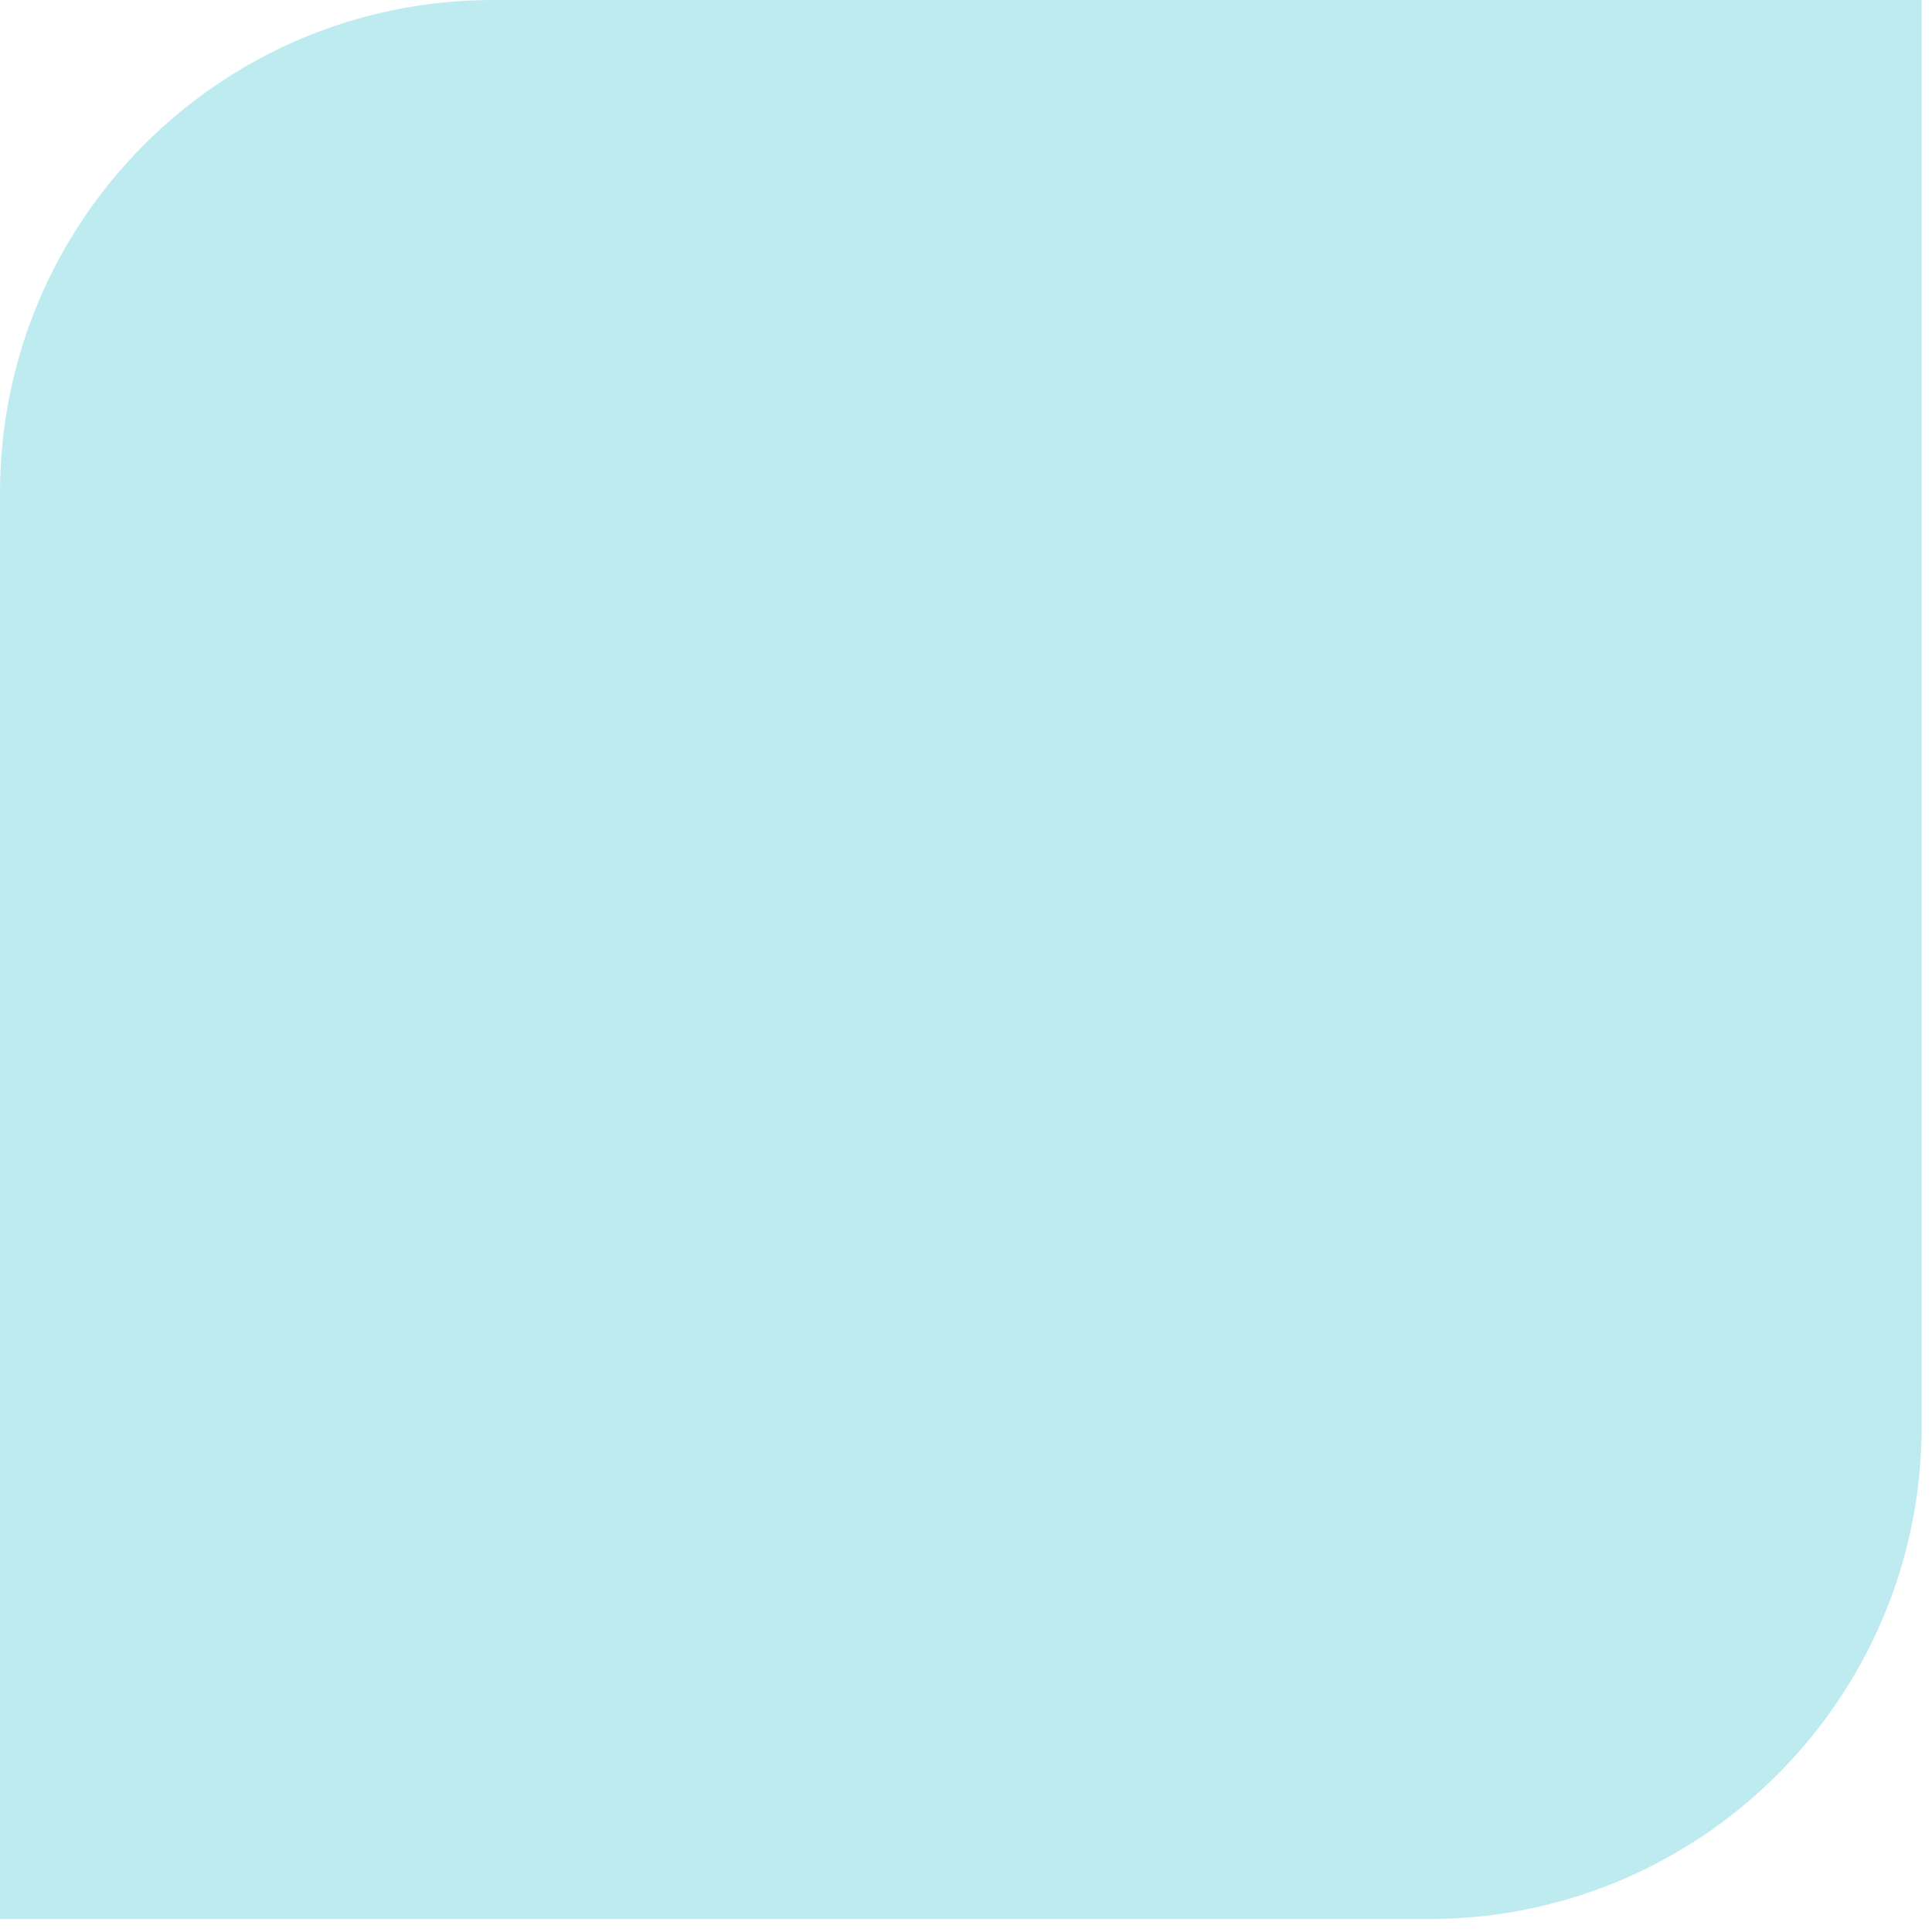 <?xml version="1.0" encoding="UTF-8"?> <svg xmlns="http://www.w3.org/2000/svg" width="131" height="131" viewBox="0 0 131 131" fill="none"><path d="M0 33.424C0 14.964 14.964 0 33.424 0H130.301V96.698C130.301 115.157 115.336 130.122 96.876 130.122H0V33.424Z" fill="#93DEE4" fill-opacity="0.6"></path></svg> 